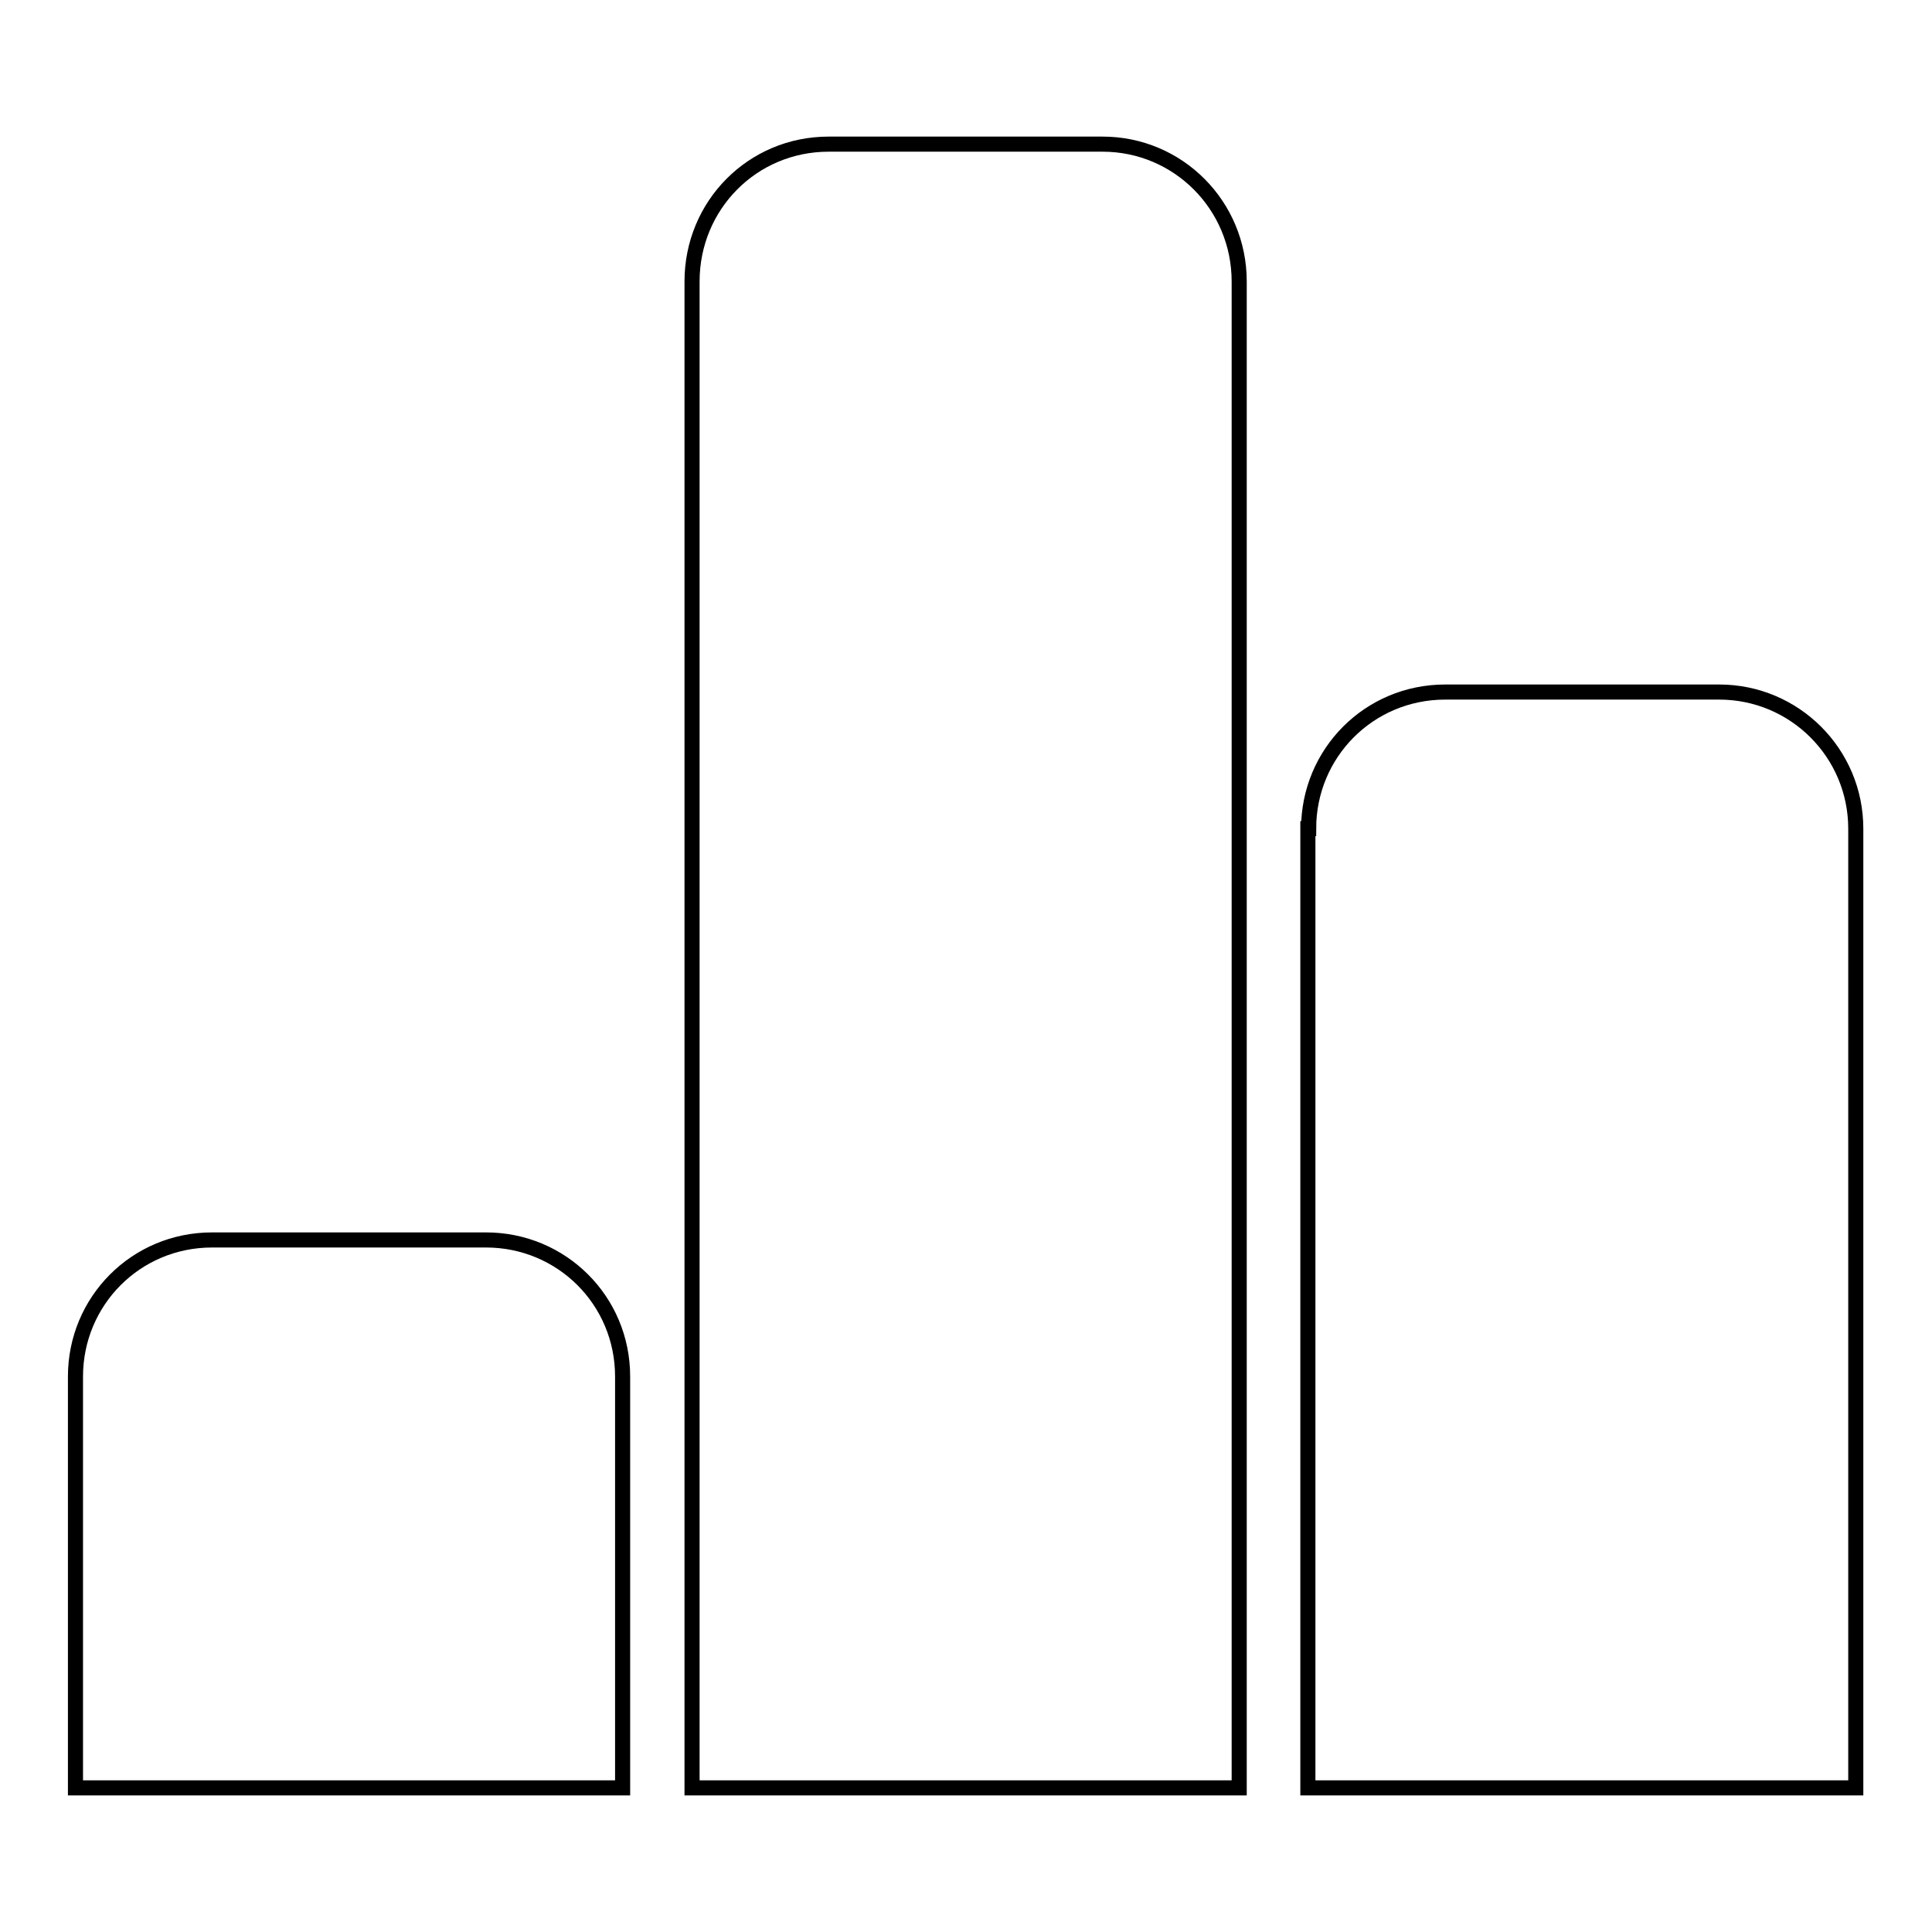 <?xml version="1.0" encoding="utf-8"?>
<!-- Svg Vector Icons : http://www.onlinewebfonts.com/icon -->
<!DOCTYPE svg PUBLIC "-//W3C//DTD SVG 1.1//EN" "http://www.w3.org/Graphics/SVG/1.1/DTD/svg11.dtd">
<svg version="1.1" xmlns="http://www.w3.org/2000/svg" xmlns:xlink="http://www.w3.org/1999/xlink" x="0px" y="0px" viewBox="0 0 256 256" enable-background="new 0 0 256 256" xml:space="preserve">
<g> <path stroke-width="2" fill-opacity="0" stroke="#000000"  d="M10,182.4c0-10,8-18.1,18.1-18.1h36.3c10,0,18.1,8,18.1,18.1v54.5H10V182.4L10,182.4z M91.7,37.3 c0-10.1,8-18.2,18.1-18.2h36.3c10,0,18.1,8.1,18.1,18.2v199.6H91.7V37.3L91.7,37.3z M173.4,109.8c0-10,8-18.1,18.1-18.1h36.3 c10,0,18.1,8.1,18.1,18.1v127.1h-72.6V109.8L173.4,109.8z"/></g>
</svg>